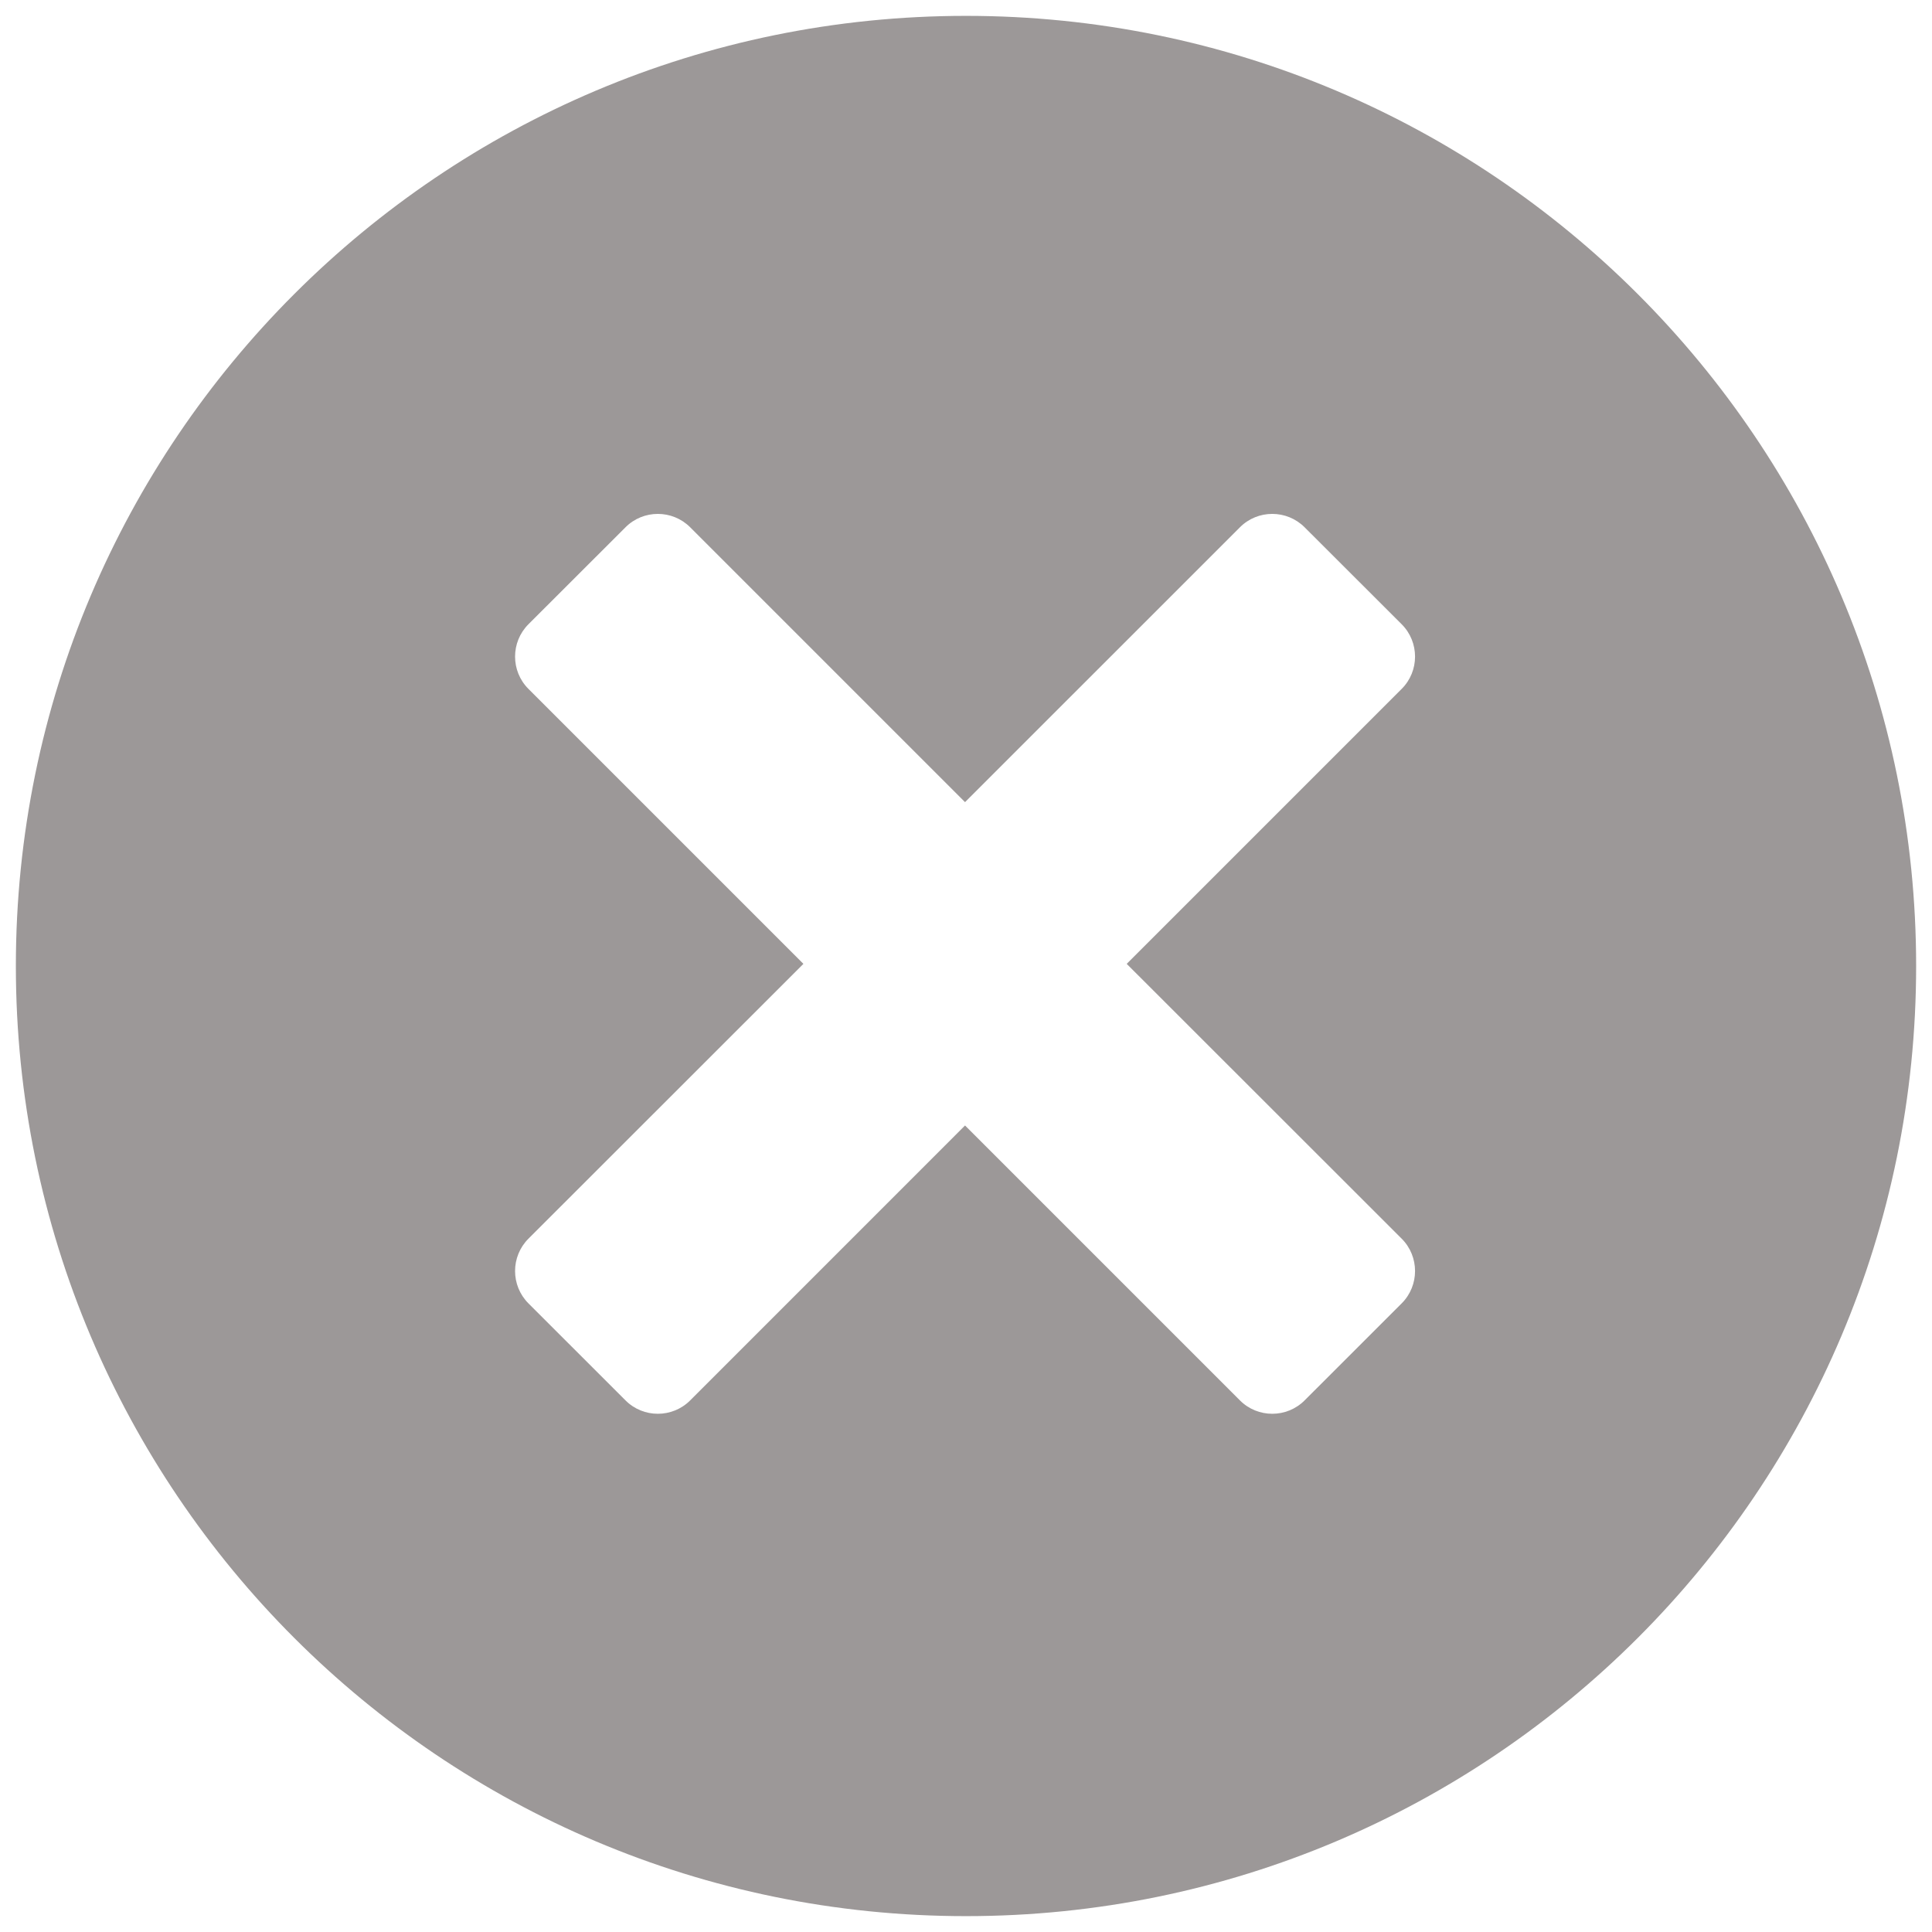 <svg width="38" height="38" viewBox="0 0 38 38" fill="none" xmlns="http://www.w3.org/2000/svg">
<path d="M19 37.688C8.679 37.688 0.312 29.321 0.312 19C0.312 8.679 8.679 0.312 19 0.312C29.321 0.312 37.688 8.679 37.688 19C37.688 29.321 29.321 37.688 19 37.688ZM27.569 13.55C27.92 13.2 27.92 12.629 27.569 12.278L25.66 10.371C25.309 10.02 24.738 10.02 24.388 10.371L18.981 15.777L13.575 10.371C13.224 10.02 12.653 10.02 12.303 10.371L10.394 12.278C10.043 12.629 10.043 13.2 10.394 13.55L15.802 18.958L10.394 24.363C10.043 24.714 10.043 25.285 10.394 25.636L12.303 27.544C12.653 27.895 13.224 27.895 13.575 27.544L18.981 22.137L24.388 27.544C24.738 27.895 25.309 27.895 25.66 27.544L27.569 25.636C27.92 25.285 27.92 24.714 27.569 24.363L22.161 18.958L27.569 13.55Z" fill="#9C9898"/>
</svg>
